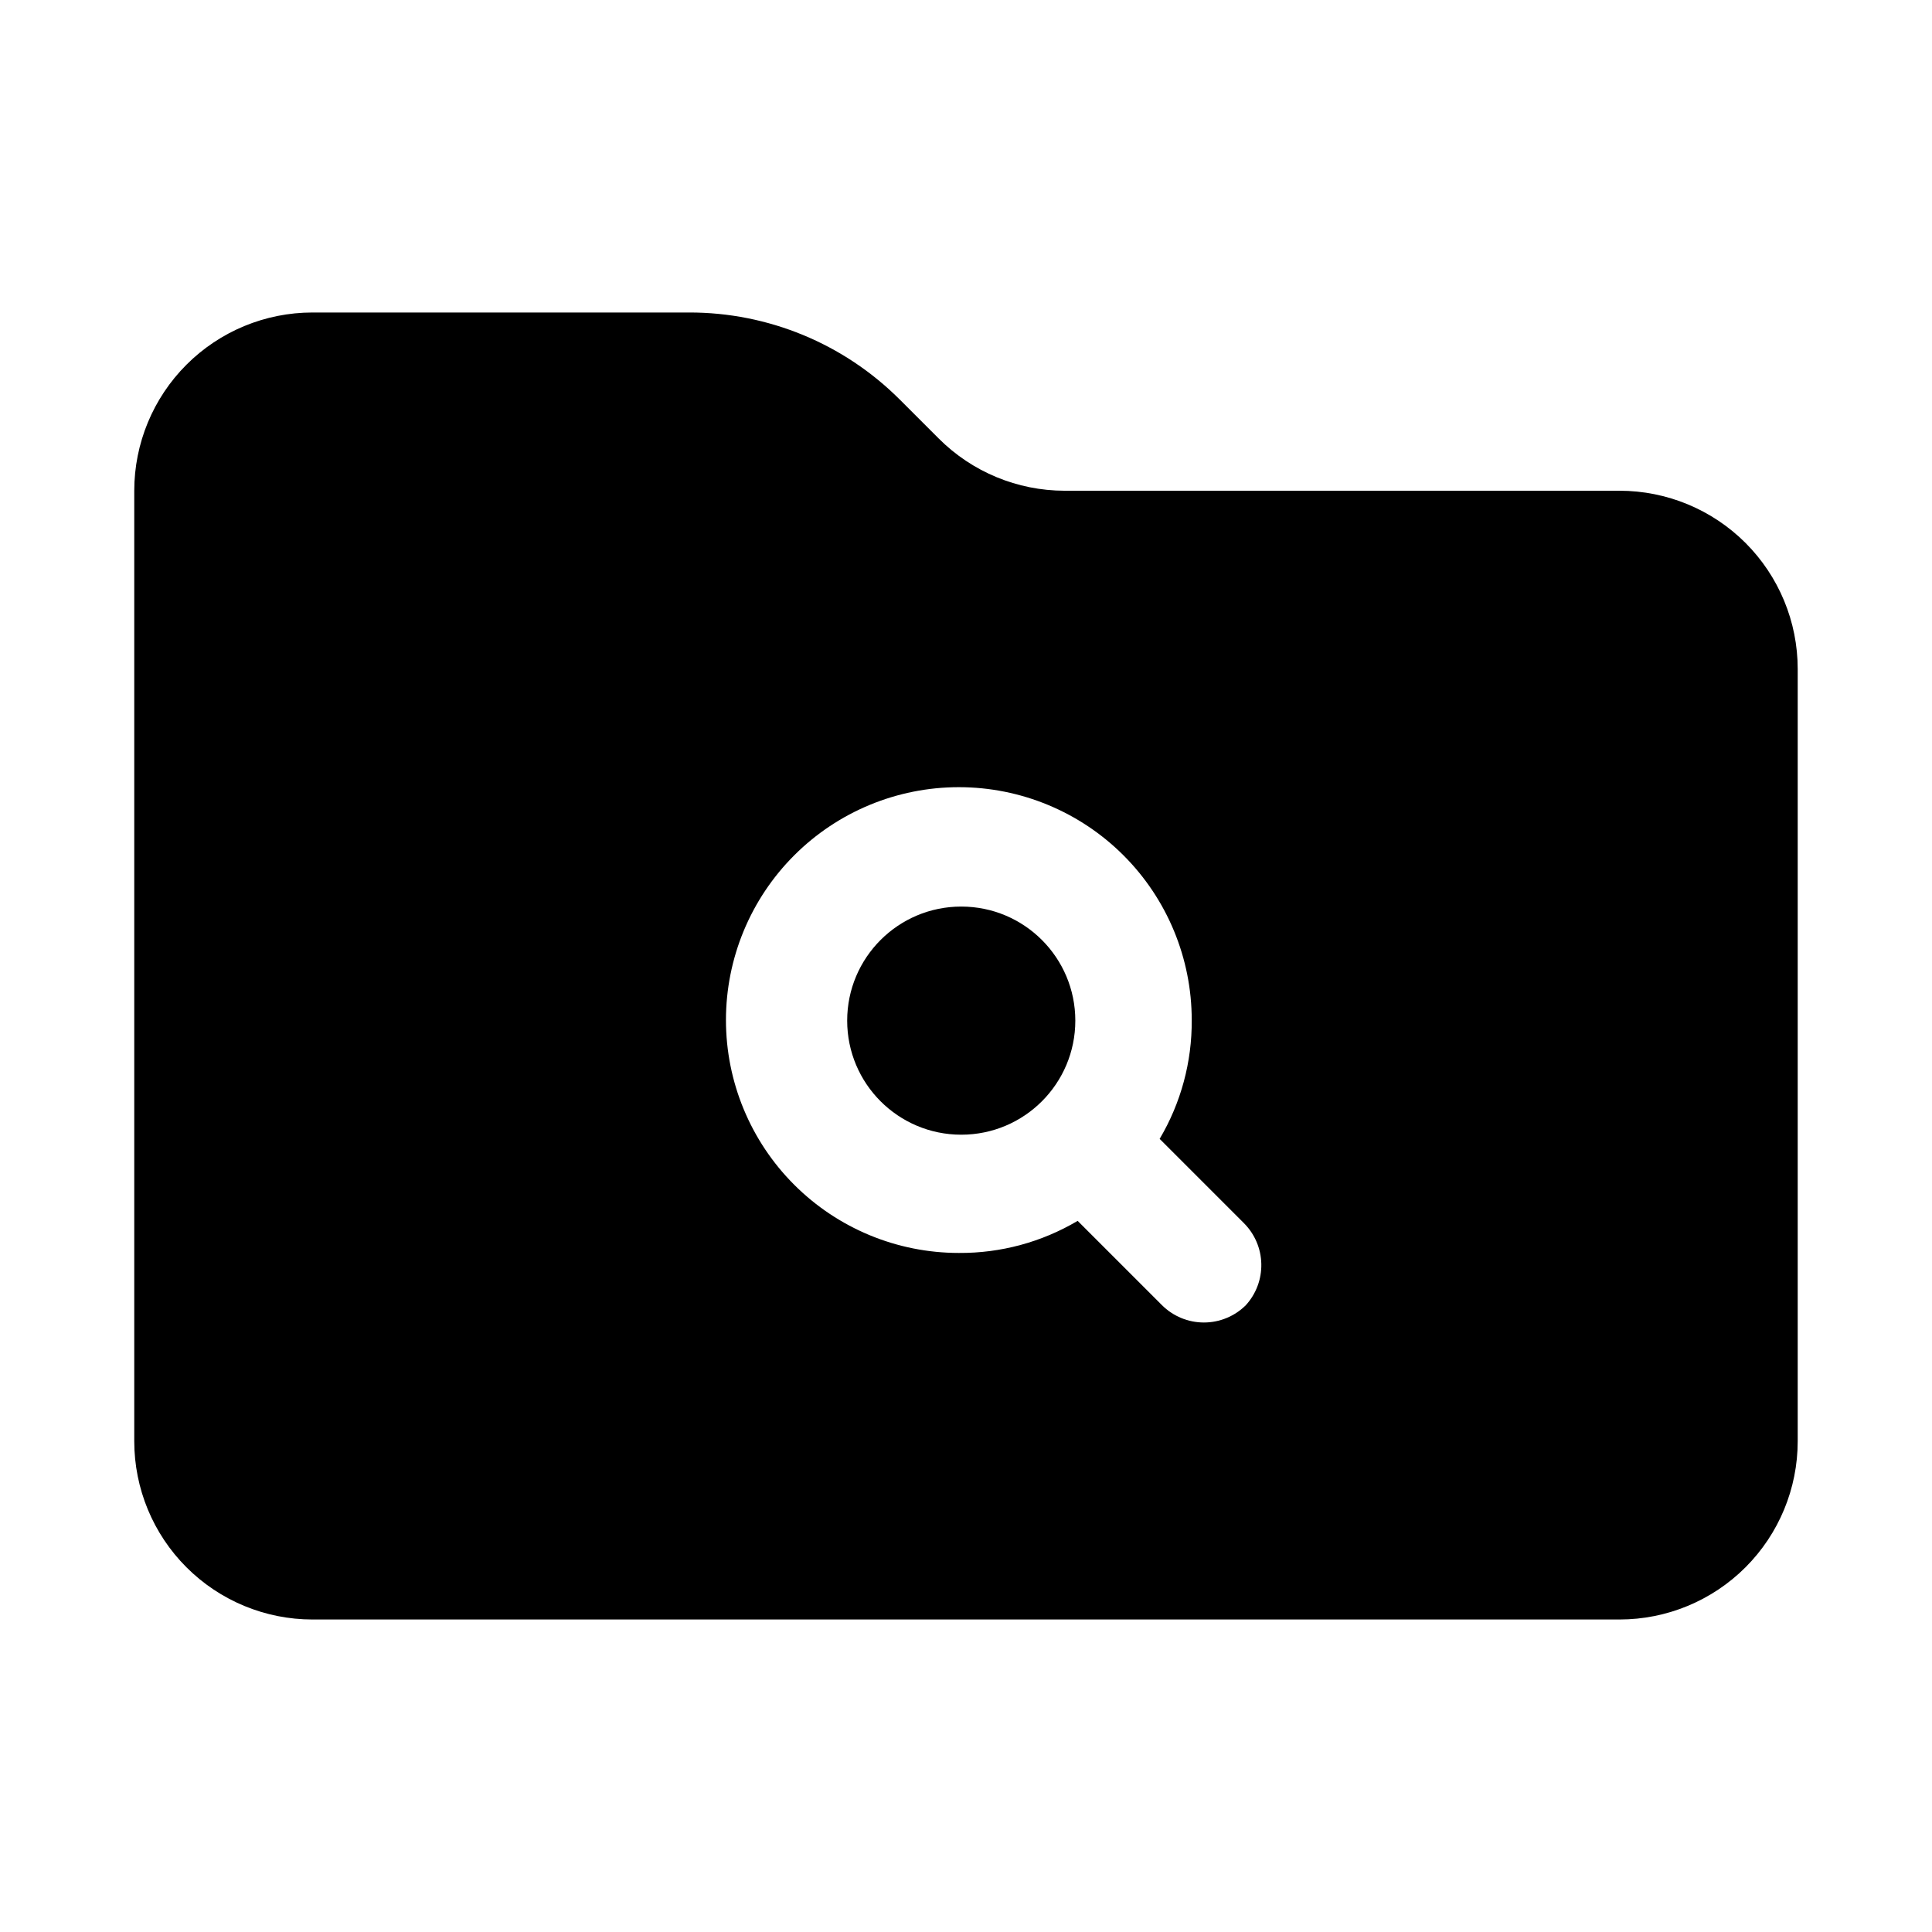 <?xml version="1.0" encoding="UTF-8"?>
<!-- Uploaded to: ICON Repo, www.svgrepo.com, Generator: ICON Repo Mixer Tools -->
<svg fill="#000000" width="800px" height="800px" version="1.1" viewBox="144 144 512 512" xmlns="http://www.w3.org/2000/svg">
 <g>
  <path d="m428.97 414.48c0 16.695-13.535 30.227-30.23 30.227-16.695 0-30.227-13.531-30.227-30.227s13.531-30.23 30.227-30.23c16.695 0 30.23 13.535 30.23 30.23"/>
  <path d="m573.18 274.05h-147.05c-12.523-0.012-24.527-4.996-33.375-13.855l-10.391-10.391h-0.004c-14.789-14.754-34.84-23.023-55.73-22.988h-99.82c-12.523 0-24.539 4.977-33.398 13.836-8.855 8.855-13.832 20.871-13.832 33.398v251.9c0 12.527 4.977 24.543 13.832 33.398 8.859 8.859 20.875 13.836 33.398 13.836h346.37c12.527 0 24.539-4.977 33.398-13.836 8.855-8.855 13.832-20.871 13.832-33.398v-204.67c0-12.527-4.977-24.539-13.832-33.398-8.859-8.855-20.871-13.832-33.398-13.832zm-99.031 215.85c-2.949 2.93-6.941 4.578-11.098 4.578-4.16 0-8.152-1.648-11.102-4.578l-22.355-22.355v-0.004c-9.527 5.644-20.414 8.582-31.488 8.504-16.367 0-32.066-6.504-43.641-18.078-11.574-11.574-18.078-27.27-18.078-43.641 0-16.367 6.504-32.066 18.078-43.641 11.574-11.574 27.273-18.074 43.641-18.074s32.066 6.5 43.641 18.074c11.574 11.574 18.074 27.273 18.074 43.641 0.082 11.074-2.856 21.961-8.5 31.488l22.355 22.355v0.004c2.856 2.867 4.5 6.723 4.586 10.766 0.09 4.047-1.383 7.973-4.113 10.961z"/>
 </g>
</svg>